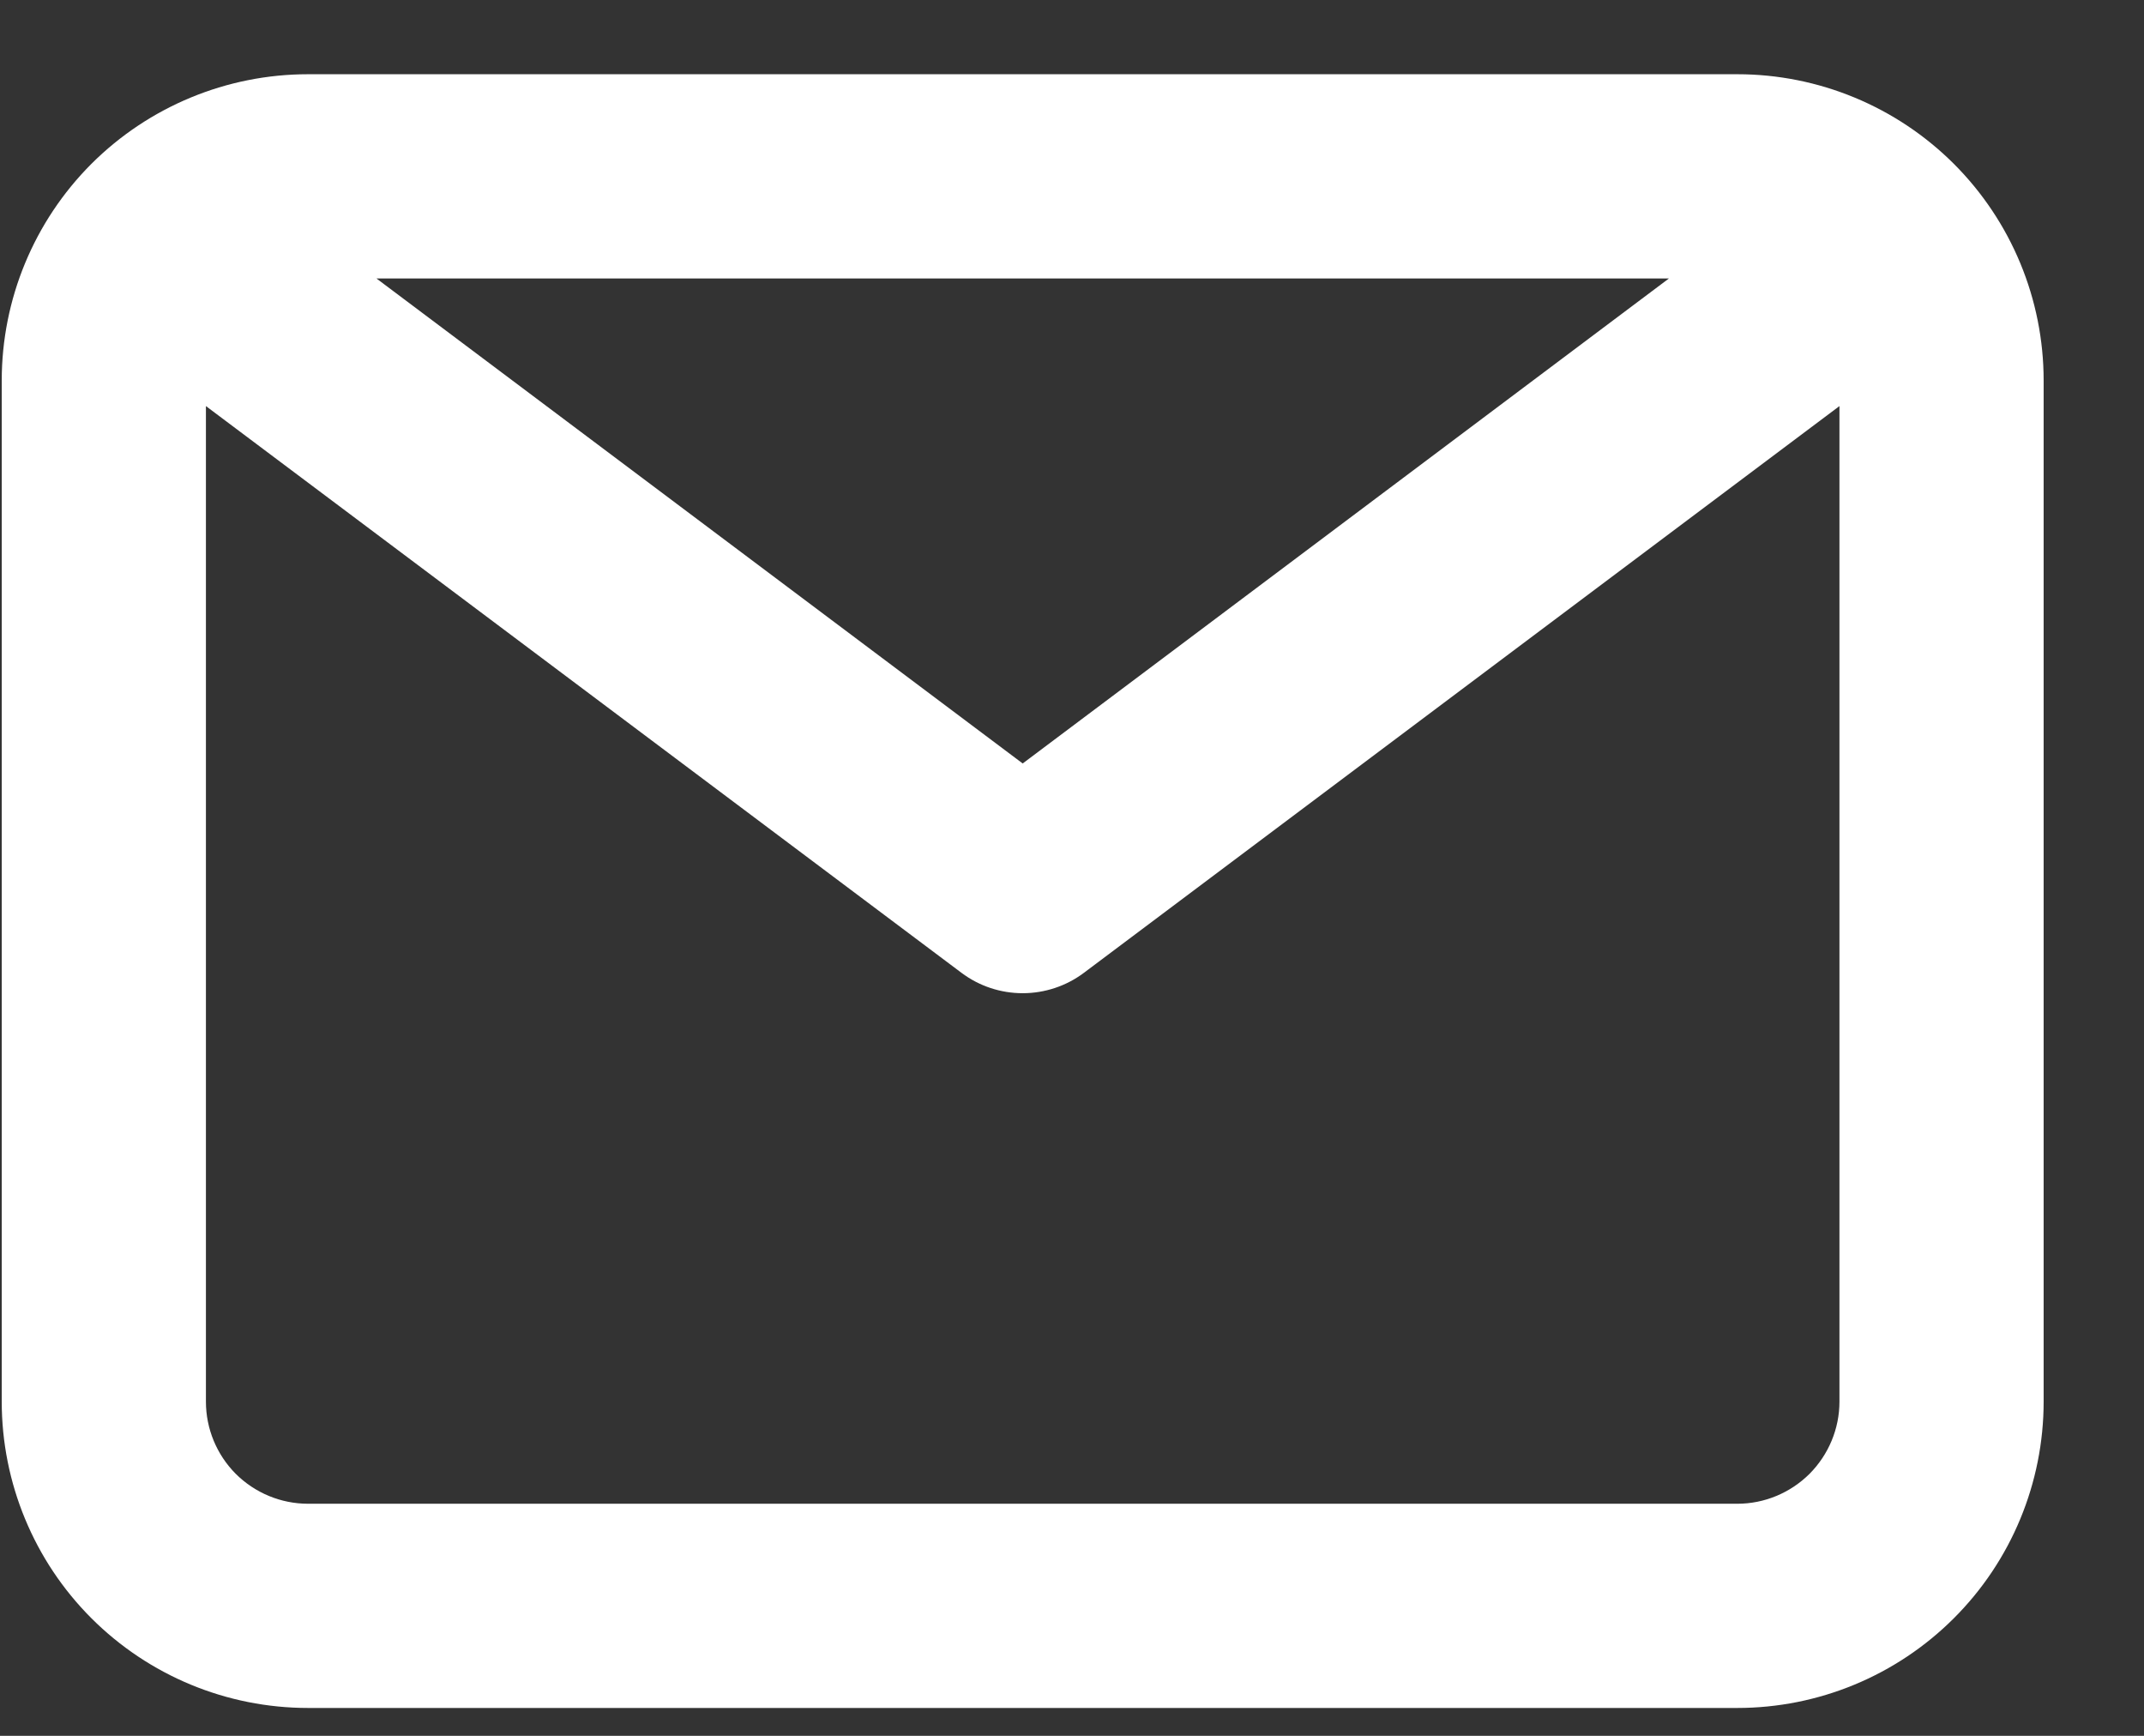 <svg width="21" height="17" viewBox="0 0 21 17" fill="none" xmlns="http://www.w3.org/2000/svg">
<rect x="0" y="0" width="21" height="17" fill="#333333" stroke="none"/>
<path d="M17.017 0.727H3.017C2.221 0.727 1.458 1.043 0.895 1.605C0.333 2.168 0.017 2.931 0.017 3.727V13.727C0.017 14.522 0.333 15.286 0.895 15.848C1.458 16.411 2.221 16.727 3.017 16.727H17.017C17.812 16.727 18.575 16.411 19.138 15.848C19.701 15.286 20.017 14.522 20.017 13.727V3.727C20.017 2.931 19.701 2.168 19.138 1.605C18.575 1.043 17.812 0.727 17.017 0.727ZM16.347 2.727L10.017 7.477L3.687 2.727H16.347ZM17.017 14.727H3.017C2.751 14.727 2.497 14.621 2.309 14.434C2.122 14.246 2.017 13.992 2.017 13.727V3.977L9.417 9.527C9.59 9.657 9.8 9.727 10.017 9.727C10.233 9.727 10.444 9.657 10.617 9.527L18.017 3.977V13.727C18.017 13.992 17.911 14.246 17.724 14.434C17.536 14.621 17.282 14.727 17.017 14.727Z" fill="#fff"/>
</svg>

